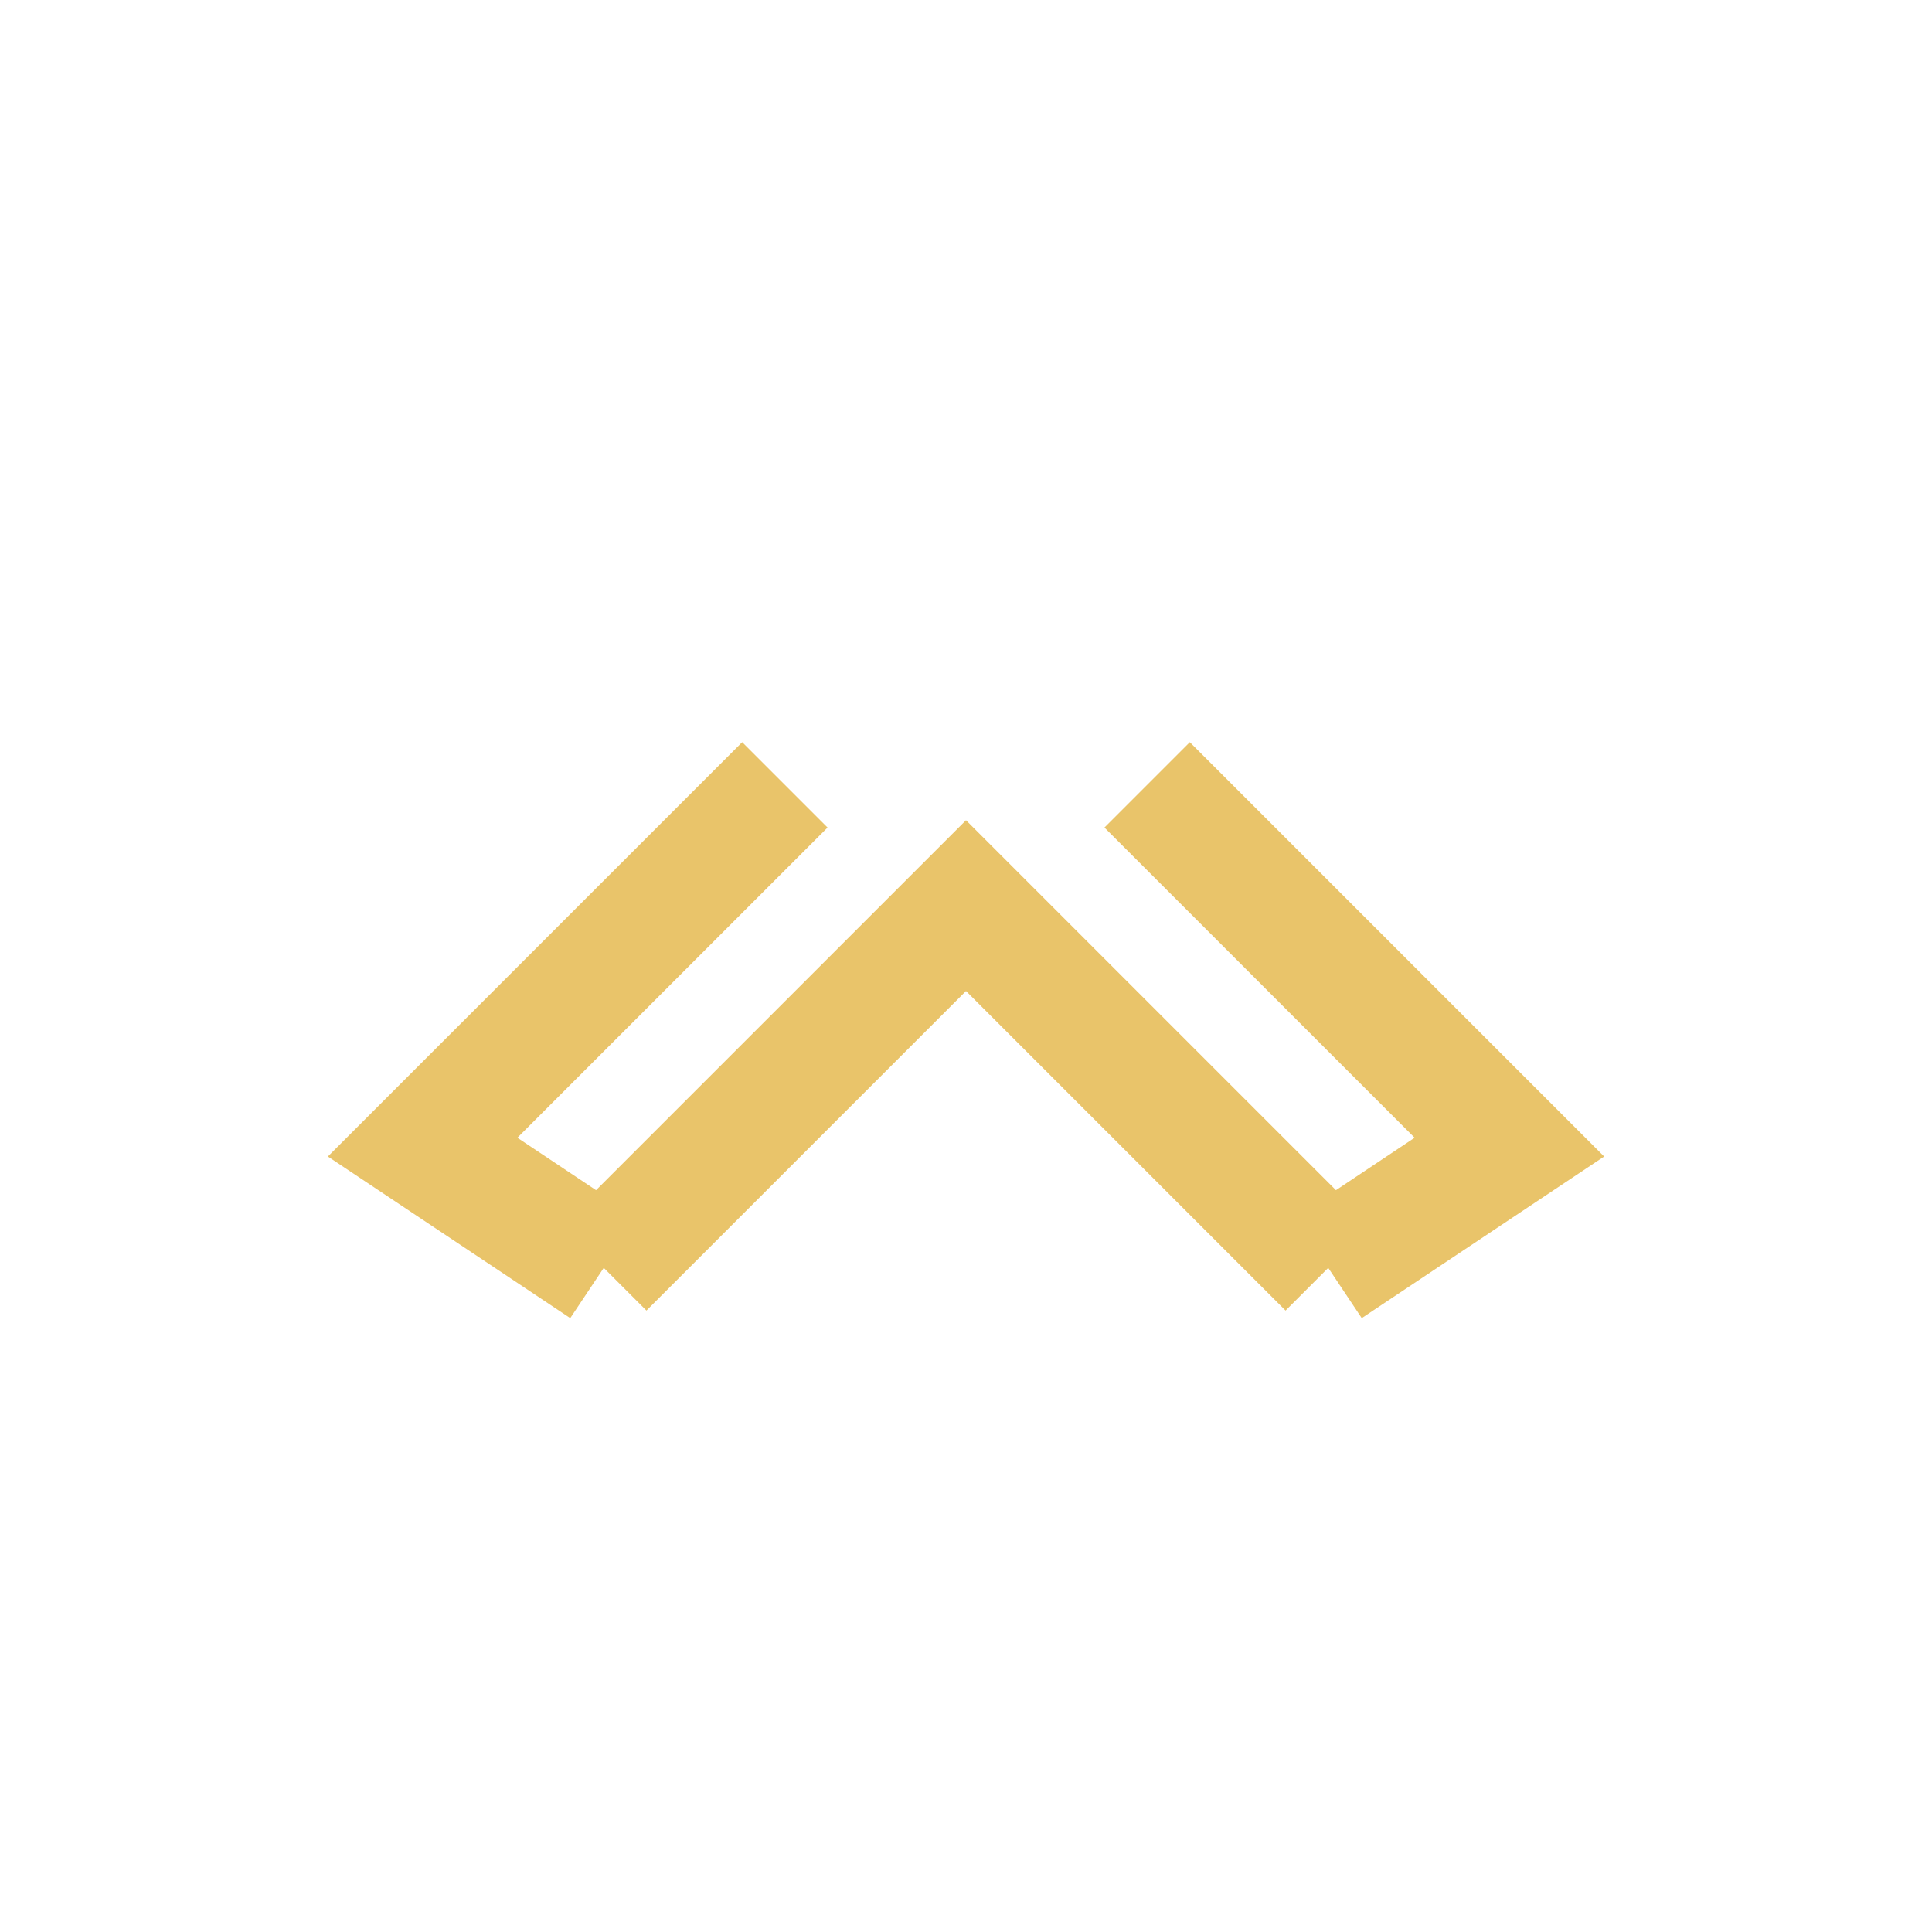 <?xml version="1.0" encoding="UTF-8"?>
<svg xmlns="http://www.w3.org/2000/svg" width="32" height="32" viewBox="0 0 32 32"><g stroke="#E9C46A" stroke-width="2" fill="none"><path d="M10 21l6-6 6 6M22 21l3-2-6-6M10 21l-3-2 6-6"/></g></svg>